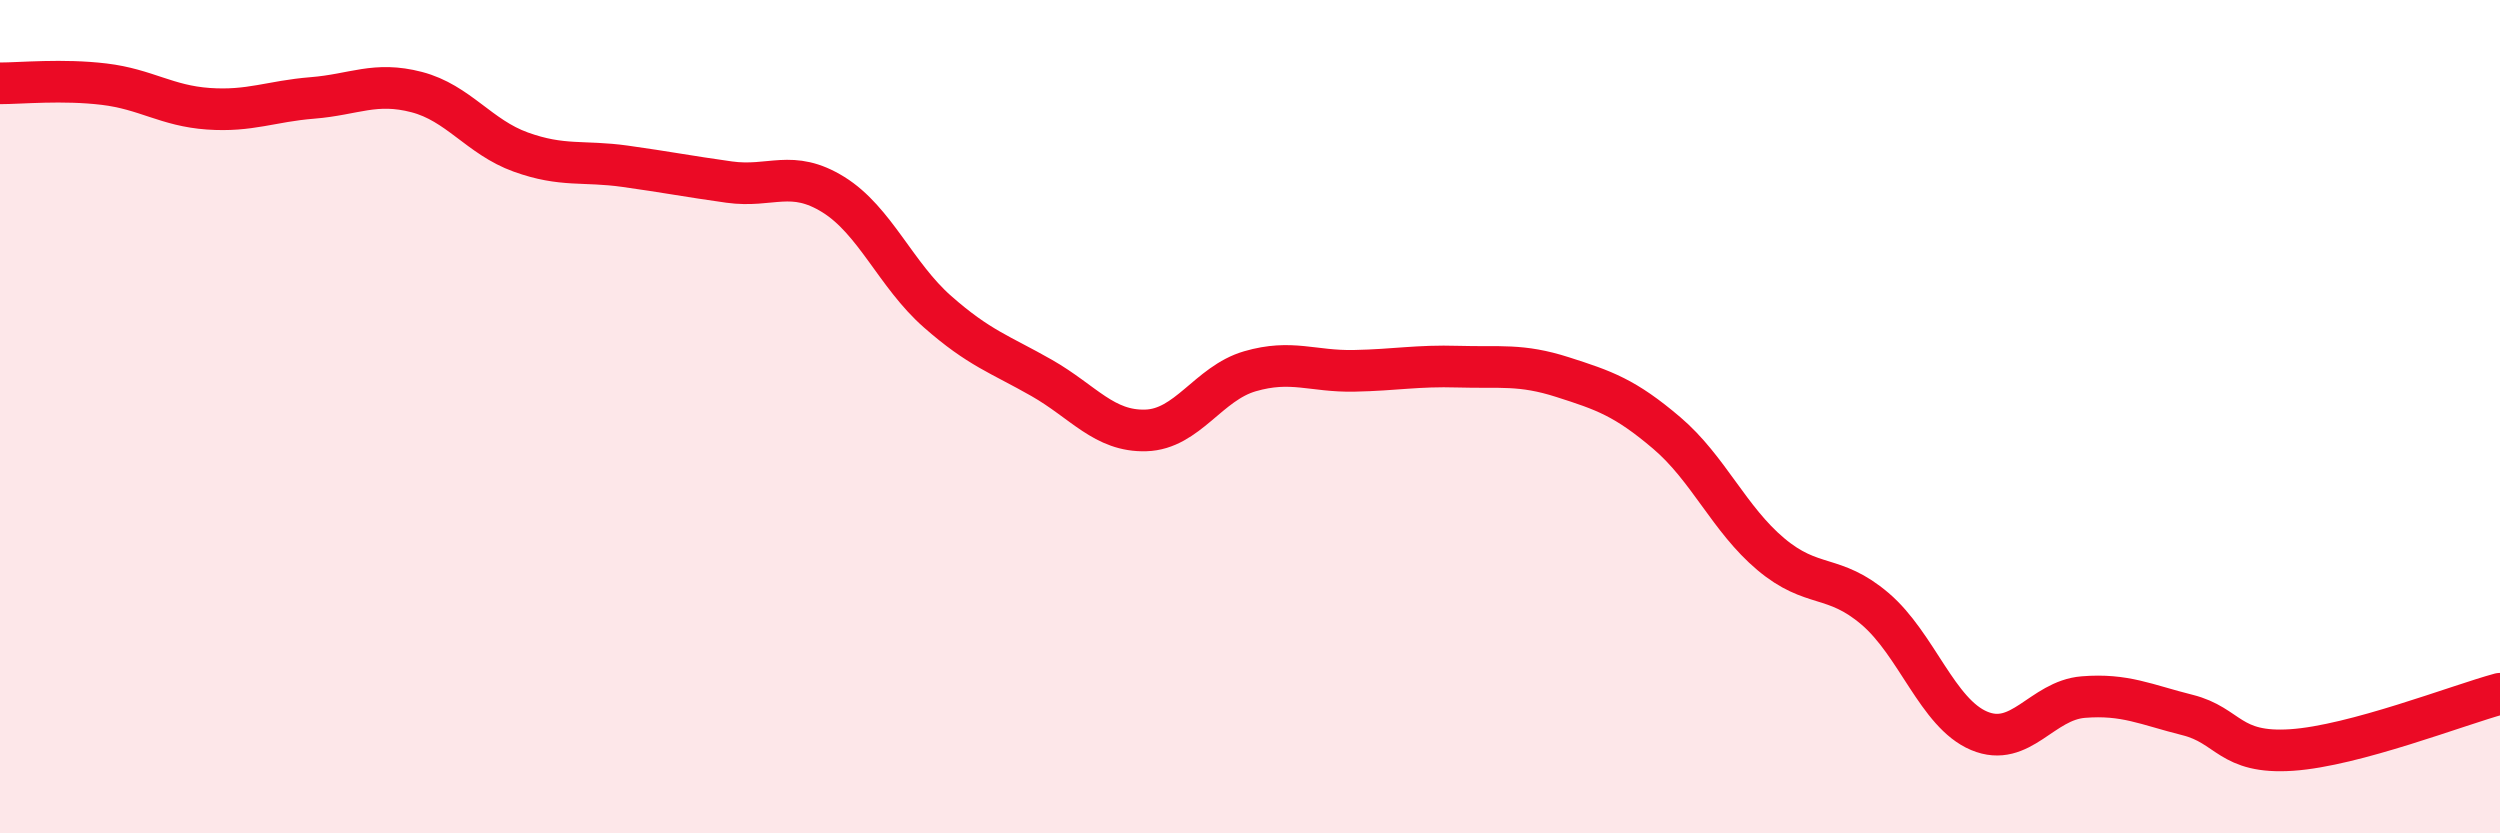
    <svg width="60" height="20" viewBox="0 0 60 20" xmlns="http://www.w3.org/2000/svg">
      <path
        d="M 0,2 C 0.5,2 1.5,1.9 2.5,2.02 C 3.5,2.14 4,2.54 5,2.61 C 6,2.68 6.5,2.43 7.5,2.35 C 8.5,2.27 9,1.95 10,2.21 C 11,2.47 11.5,3.29 12.5,3.65 C 13.5,4.01 14,3.85 15,3.99 C 16,4.13 16.5,4.23 17.5,4.37 C 18.5,4.51 19,4.05 20,4.67 C 21,5.29 21.5,6.6 22.5,7.48 C 23.5,8.36 24,8.5 25,9.07 C 26,9.64 26.5,10.36 27.5,10.33 C 28.5,10.3 29,9.2 30,8.91 C 31,8.62 31.5,8.92 32.5,8.9 C 33.5,8.88 34,8.77 35,8.8 C 36,8.83 36.5,8.73 37.5,9.05 C 38.5,9.37 39,9.54 40,10.39 C 41,11.24 41.5,12.46 42.5,13.3 C 43.5,14.14 44,13.76 45,14.61 C 46,15.46 46.5,17.12 47.5,17.54 C 48.5,17.96 49,16.81 50,16.73 C 51,16.65 51.5,16.91 52.5,17.16 C 53.5,17.41 53.5,18.1 55,18 C 56.5,17.9 59,16.92 60,16.65L60 20L0 20Z"
        fill="#EB0A25"
        opacity="0.1"
        stroke-linecap="round"
        stroke-linejoin="round"
      />
      <path
        d="M 0,2 C 0.5,2 1.5,1.9 2.5,2.02 C 3.5,2.14 4,2.54 5,2.61 C 6,2.68 6.5,2.43 7.5,2.35 C 8.5,2.27 9,1.95 10,2.21 C 11,2.47 11.5,3.29 12.5,3.65 C 13.5,4.01 14,3.85 15,3.99 C 16,4.13 16.5,4.23 17.5,4.37 C 18.5,4.51 19,4.05 20,4.67 C 21,5.29 21.5,6.6 22.5,7.48 C 23.5,8.36 24,8.5 25,9.07 C 26,9.64 26.5,10.36 27.5,10.33 C 28.5,10.3 29,9.2 30,8.91 C 31,8.62 31.5,8.92 32.5,8.9 C 33.5,8.88 34,8.77 35,8.8 C 36,8.83 36.5,8.73 37.5,9.05 C 38.5,9.37 39,9.54 40,10.39 C 41,11.24 41.5,12.46 42.5,13.3 C 43.5,14.14 44,13.76 45,14.61 C 46,15.46 46.5,17.12 47.5,17.54 C 48.5,17.96 49,16.81 50,16.73 C 51,16.65 51.5,16.91 52.5,17.16 C 53.5,17.41 53.5,18.1 55,18 C 56.5,17.9 59,16.92 60,16.65"
        stroke="#EB0A25"
        stroke-width="1"
        fill="none"
        stroke-linecap="round"
        stroke-linejoin="round"
      />
    </svg>
  